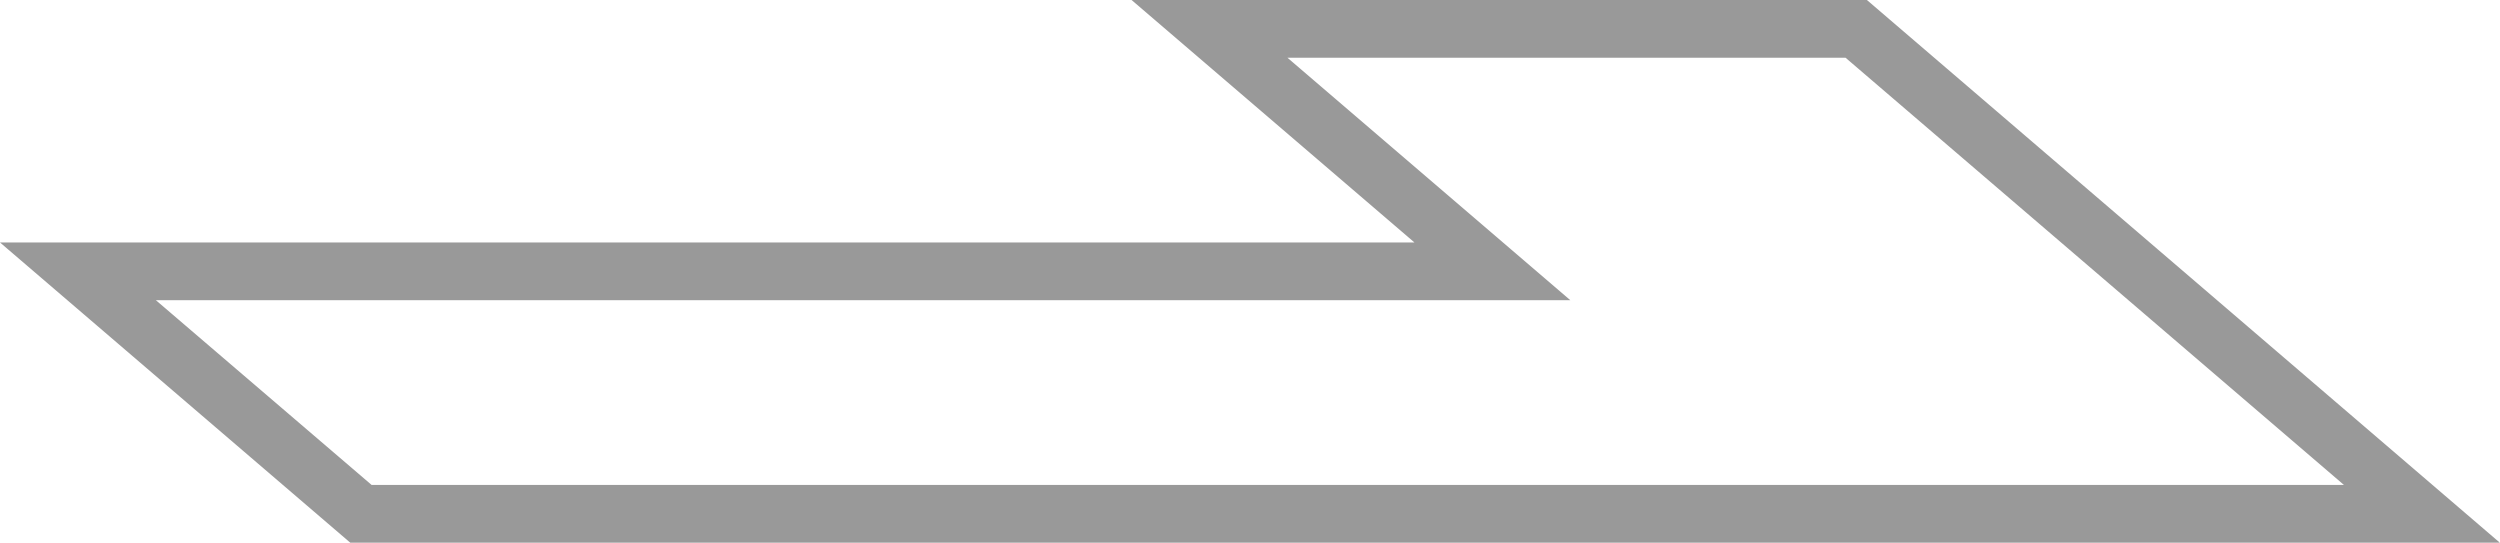 <svg xmlns="http://www.w3.org/2000/svg" viewBox="0 0 43.303 9.4"><defs><style>.a{fill:#999;}</style></defs><title>ico_next</title><path class="a" d="M43.3,9.4H6.067L0,4.2H24.5L19.6,0H32.337l5.04,4.321h0ZM6.437,8.4H40.6L31.967,1H22.3l4.9,4.2H2.7Z"/></svg>